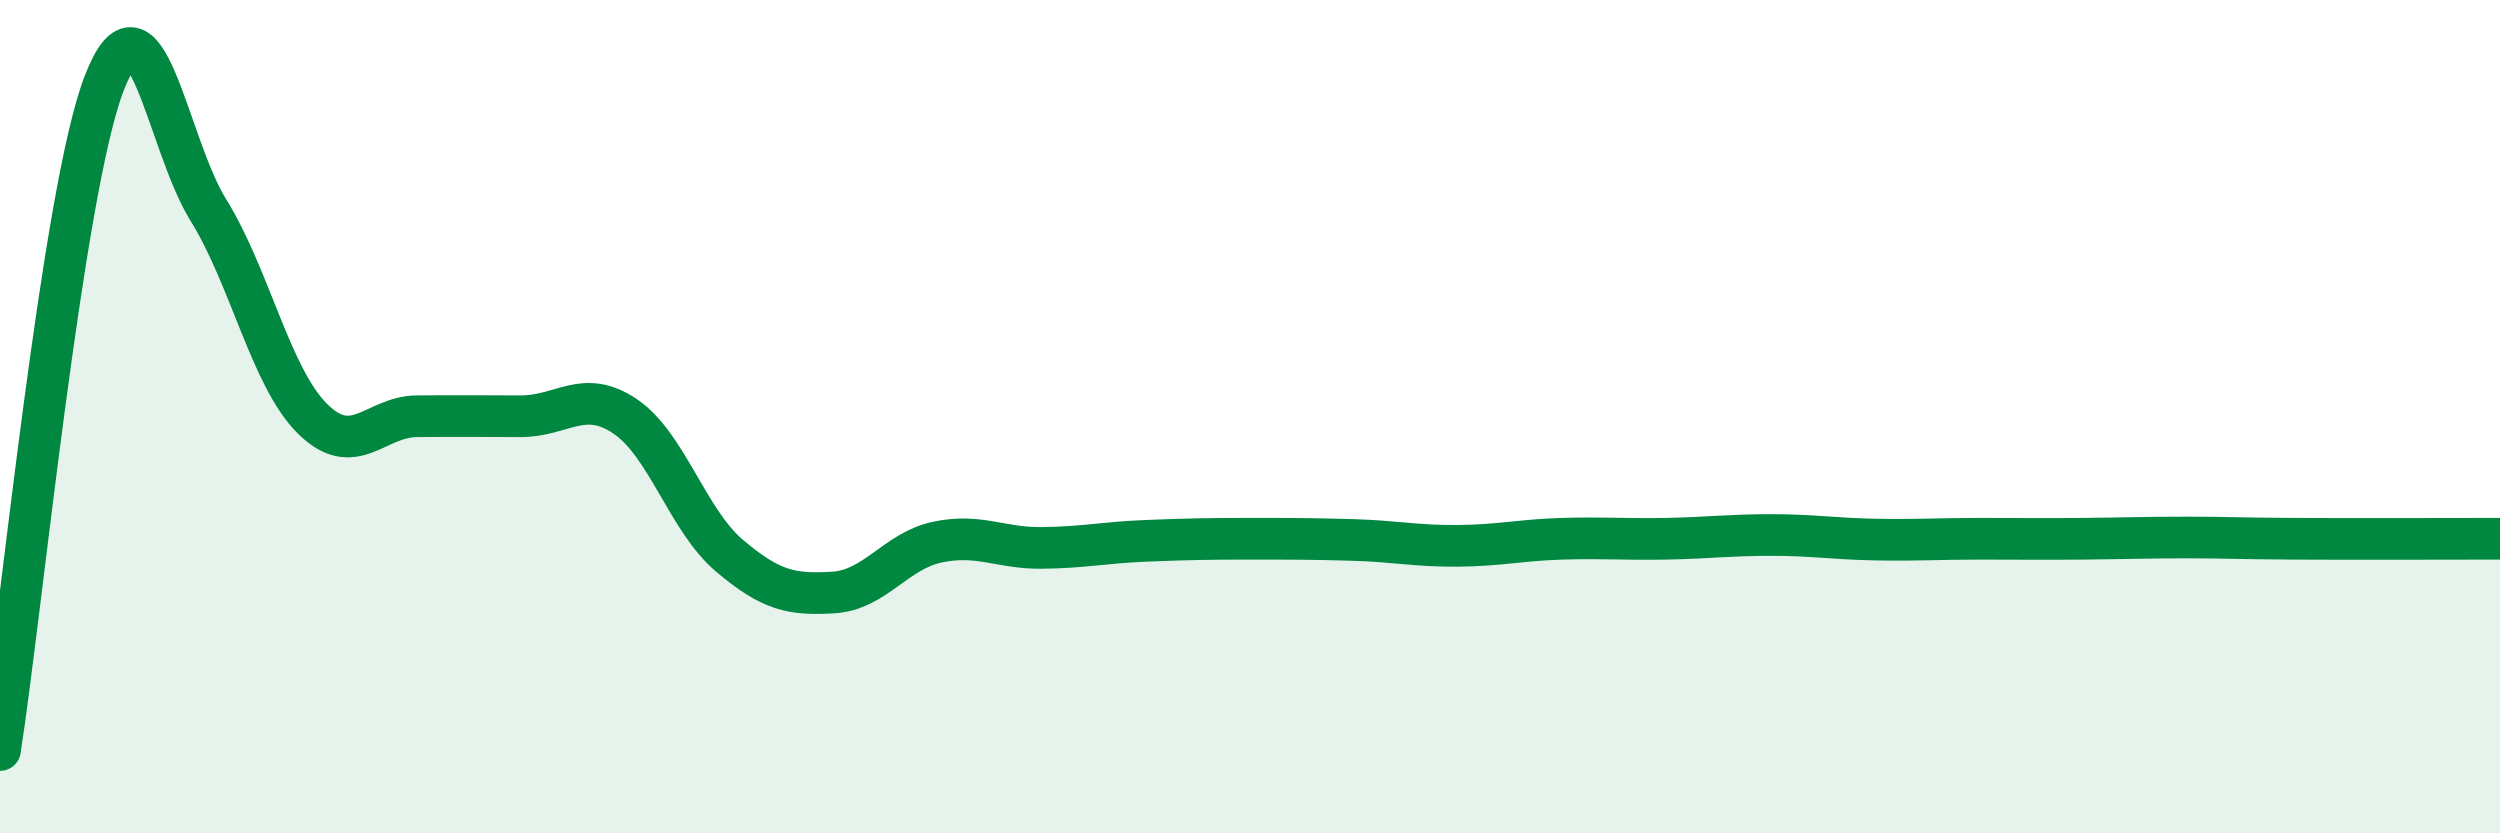 
    <svg width="60" height="20" viewBox="0 0 60 20" xmlns="http://www.w3.org/2000/svg">
      <path
        d="M 0,18 C 0.5,14.8 1.5,4.59 2.5,2 C 3.5,-0.59 4,3.43 5,5.04 C 6,6.65 6.5,9.06 7.5,10.05 C 8.5,11.04 9,10 10,9.99 C 11,9.98 11.5,9.99 12.5,9.99 C 13.5,9.99 14,9.32 15,9.99 C 16,10.66 16.5,12.48 17.5,13.33 C 18.5,14.18 19,14.28 20,14.22 C 21,14.16 21.5,13.22 22.5,13.01 C 23.5,12.8 24,13.16 25,13.15 C 26,13.14 26.5,13.02 27.5,12.98 C 28.5,12.94 29,12.93 30,12.93 C 31,12.93 31.5,12.93 32.5,12.96 C 33.5,12.99 34,13.11 35,13.1 C 36,13.09 36.5,12.96 37.5,12.93 C 38.5,12.9 39,12.95 40,12.93 C 41,12.91 41.5,12.84 42.5,12.84 C 43.5,12.84 44,12.93 45,12.95 C 46,12.97 46.5,12.93 47.5,12.93 C 48.5,12.93 49,12.94 50,12.93 C 51,12.92 51.5,12.9 52.5,12.9 C 53.5,12.9 53.5,12.92 55,12.93 C 56.5,12.94 59,12.93 60,12.93L60 20L0 20Z"
        fill="#008740"
        opacity="0.1"
        stroke-linecap="round"
        stroke-linejoin="round"
      />
      <path
        d="M 0,18 C 0.5,14.8 1.5,4.59 2.5,2 C 3.5,-0.59 4,3.43 5,5.04 C 6,6.65 6.5,9.06 7.5,10.05 C 8.5,11.04 9,10 10,9.99 C 11,9.98 11.5,9.99 12.5,9.99 C 13.5,9.99 14,9.32 15,9.99 C 16,10.66 16.5,12.48 17.5,13.33 C 18.5,14.18 19,14.28 20,14.22 C 21,14.16 21.5,13.22 22.5,13.01 C 23.5,12.8 24,13.16 25,13.15 C 26,13.14 26.5,13.02 27.5,12.98 C 28.5,12.94 29,12.93 30,12.93 C 31,12.93 31.5,12.93 32.5,12.96 C 33.5,12.99 34,13.11 35,13.1 C 36,13.09 36.5,12.96 37.5,12.93 C 38.5,12.9 39,12.95 40,12.93 C 41,12.91 41.5,12.84 42.5,12.84 C 43.5,12.84 44,12.93 45,12.95 C 46,12.97 46.5,12.93 47.5,12.93 C 48.5,12.93 49,12.94 50,12.93 C 51,12.92 51.5,12.9 52.5,12.9 C 53.5,12.9 53.5,12.92 55,12.93 C 56.5,12.94 59,12.93 60,12.93"
        stroke="#008740"
        stroke-width="1"
        fill="none"
        stroke-linecap="round"
        stroke-linejoin="round"
      />
    </svg>
  